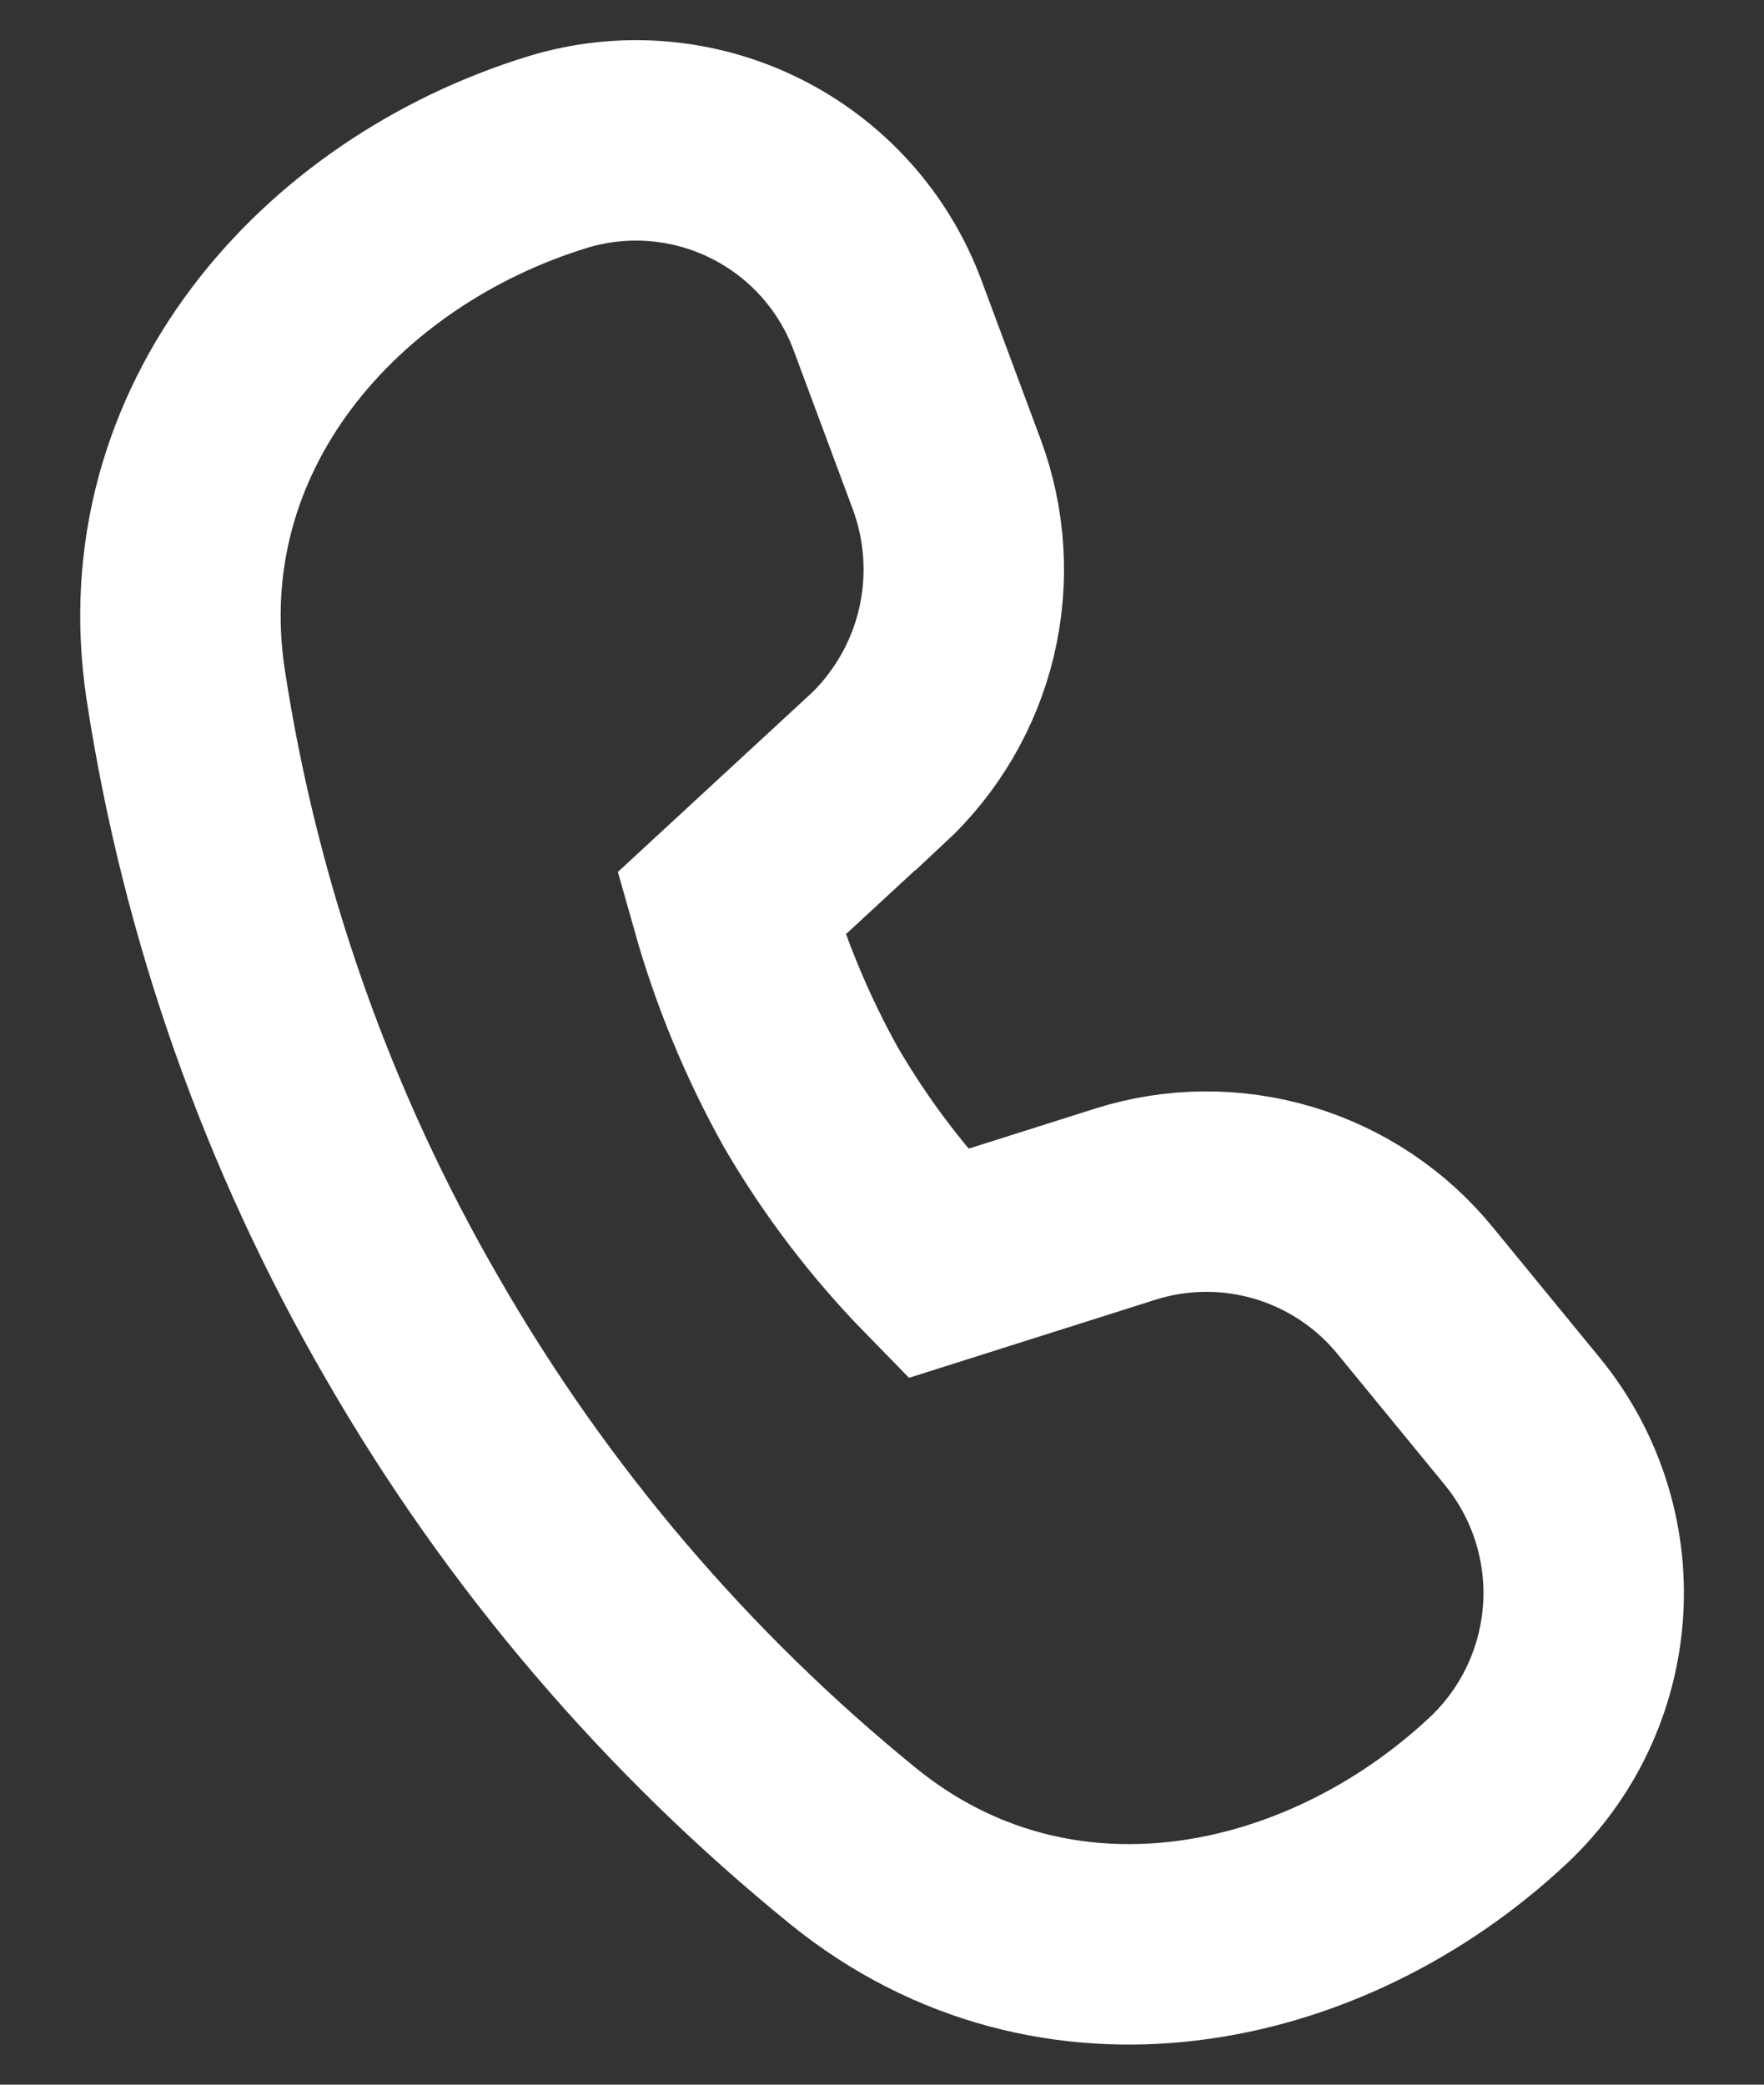 <svg width="22" height="26" viewBox="0 0 22 26" fill="none" xmlns="http://www.w3.org/2000/svg">
<rect x="0" y="0" width="22" height="26" fill="#333333" stroke="none"/>
<path d="M10.925 9.603L9.117 11.273C9.354 12.113 9.688 12.922 10.113 13.685C10.552 14.439 11.083 15.136 11.693 15.76L14.035 15.018C14.677 14.815 15.365 14.81 16.01 15.003C16.655 15.196 17.227 15.578 17.652 16.1L18.988 17.73C19.529 18.392 19.8 19.235 19.744 20.088C19.688 20.941 19.311 21.742 18.688 22.328C16.512 24.368 13.16 25.06 10.65 23.033C8.435 21.235 6.57 19.045 5.147 16.573C3.708 14.094 2.747 11.366 2.315 8.533C1.833 5.333 4.112 2.773 6.95 1.898C7.768 1.647 8.651 1.719 9.417 2.099C10.184 2.479 10.776 3.138 11.072 3.94L11.805 5.91C12.041 6.543 12.084 7.232 11.928 7.89C11.772 8.547 11.423 9.143 10.928 9.603H10.925Z" stroke="white" stroke-width="2.5"/>
</svg>

